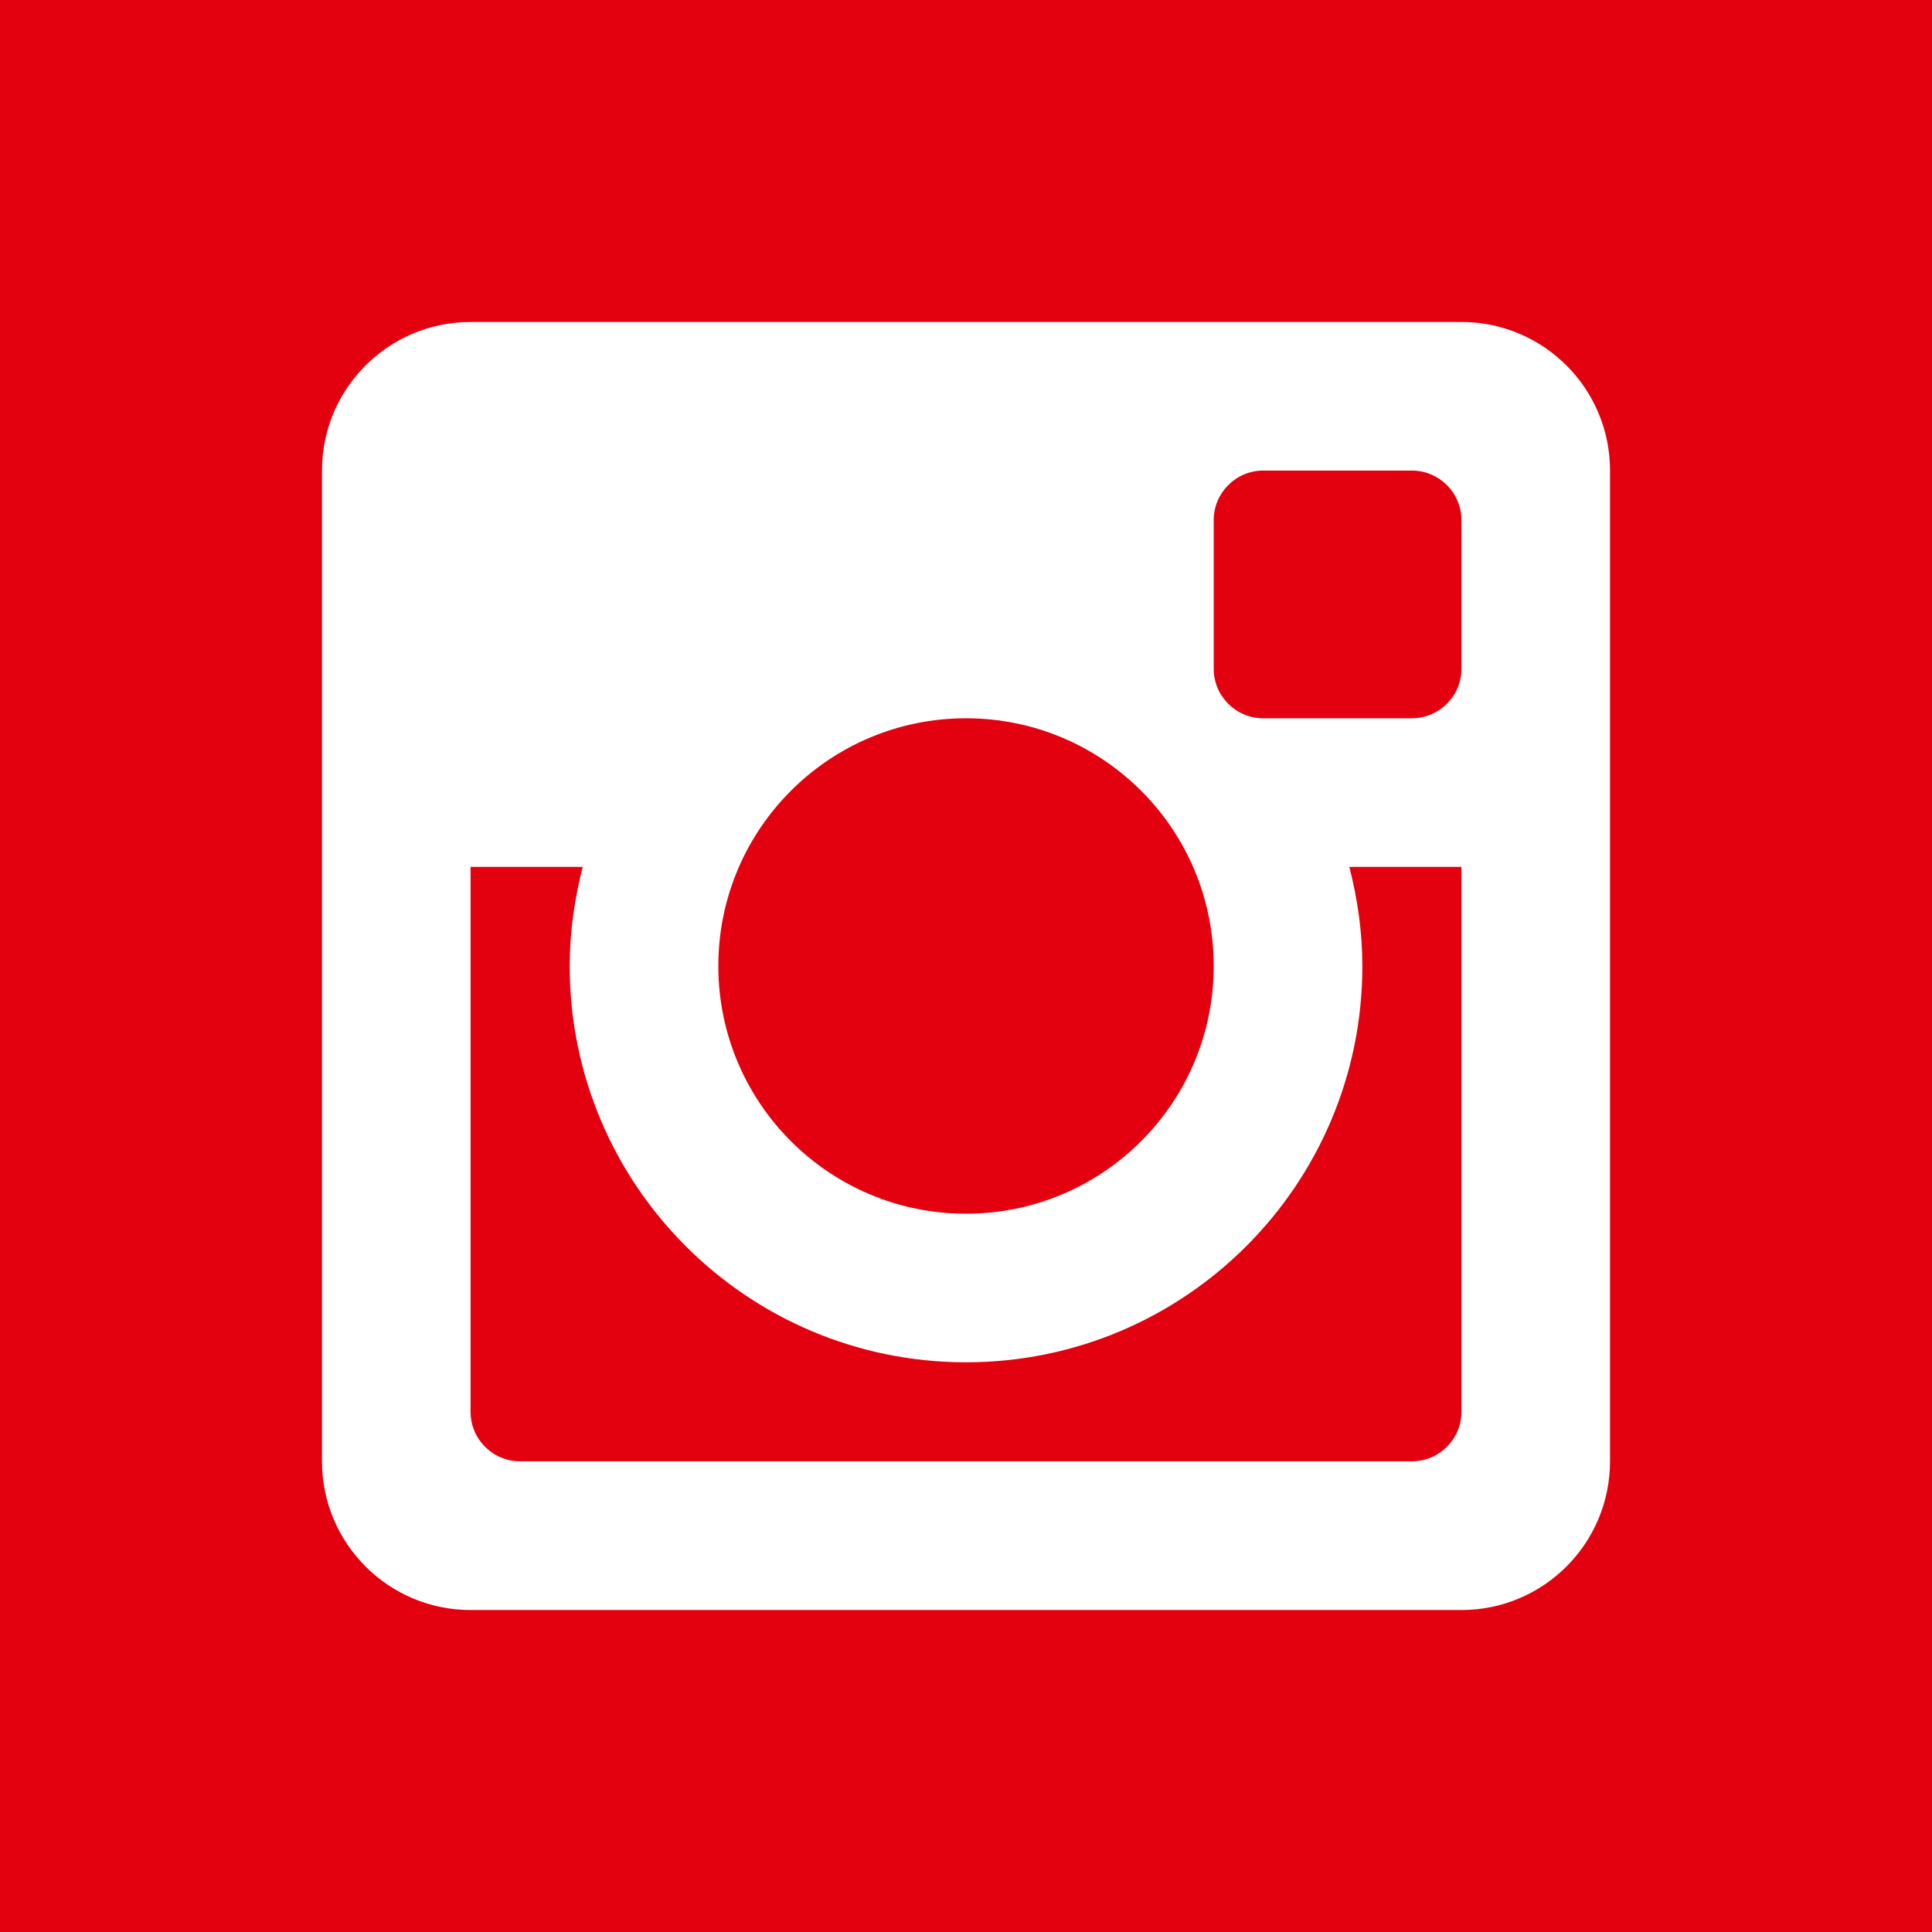 <?xml version="1.0" encoding="UTF-8"?>
<svg width="32px" height="32px" viewBox="0 0 32 32" version="1.1" xmlns="http://www.w3.org/2000/svg" xmlns:xlink="http://www.w3.org/1999/xlink">
    <title>social_instagram_32</title>
    <g id="Screendesign-Ueberarbeitung" stroke="none" stroke-width="1" fill="none" fill-rule="evenodd">
        <g id="000_elemente" transform="translate(-625, -2273)">
            <g id="Group" transform="translate(625, 2273)">
                <g id="Group-23" transform="translate(0, 0)">
                    <rect id="Rectangle" fill="#E3000F" x="0" y="0" width="32" height="32"></rect>
                    <path d="M24.206,26.667 L7.794,26.667 C6.436,26.667 5.333,25.564 5.333,24.204 L5.333,7.794 C5.333,6.435 6.436,5.333 7.794,5.333 L24.206,5.333 C25.566,5.333 26.667,6.435 26.667,7.794 L26.667,24.204 C26.667,25.564 25.566,26.667 24.206,26.667 L24.206,26.667 Z M16,11.897 C13.734,11.897 11.898,13.733 11.898,16 C11.898,18.265 13.734,20.103 16,20.103 C18.267,20.103 20.103,18.265 20.103,16 C20.103,13.733 18.267,11.897 16,11.897 L16,11.897 Z M24.206,8.615 C24.206,8.162 23.838,7.794 23.384,7.794 L20.923,7.794 C20.471,7.794 20.103,8.162 20.103,8.615 L20.103,11.077 C20.103,11.53 20.471,11.897 20.923,11.897 L23.384,11.897 C23.838,11.897 24.206,11.53 24.206,11.077 L24.206,8.615 Z M24.206,14.358 L22.349,14.358 C22.484,14.883 22.565,15.432 22.565,16 C22.565,19.625 19.625,22.564 16,22.564 C12.376,22.564 9.436,19.625 9.436,16 C9.436,15.432 9.517,14.883 9.652,14.358 L7.794,14.358 L7.794,23.384 C7.794,23.837 8.162,24.204 8.616,24.204 L23.384,24.204 C23.838,24.204 24.206,23.837 24.206,23.384 L24.206,14.358 Z" id="instagram" fill="#FFFFFF"></path>
                </g>
            </g>
        </g>
    </g>
</svg>